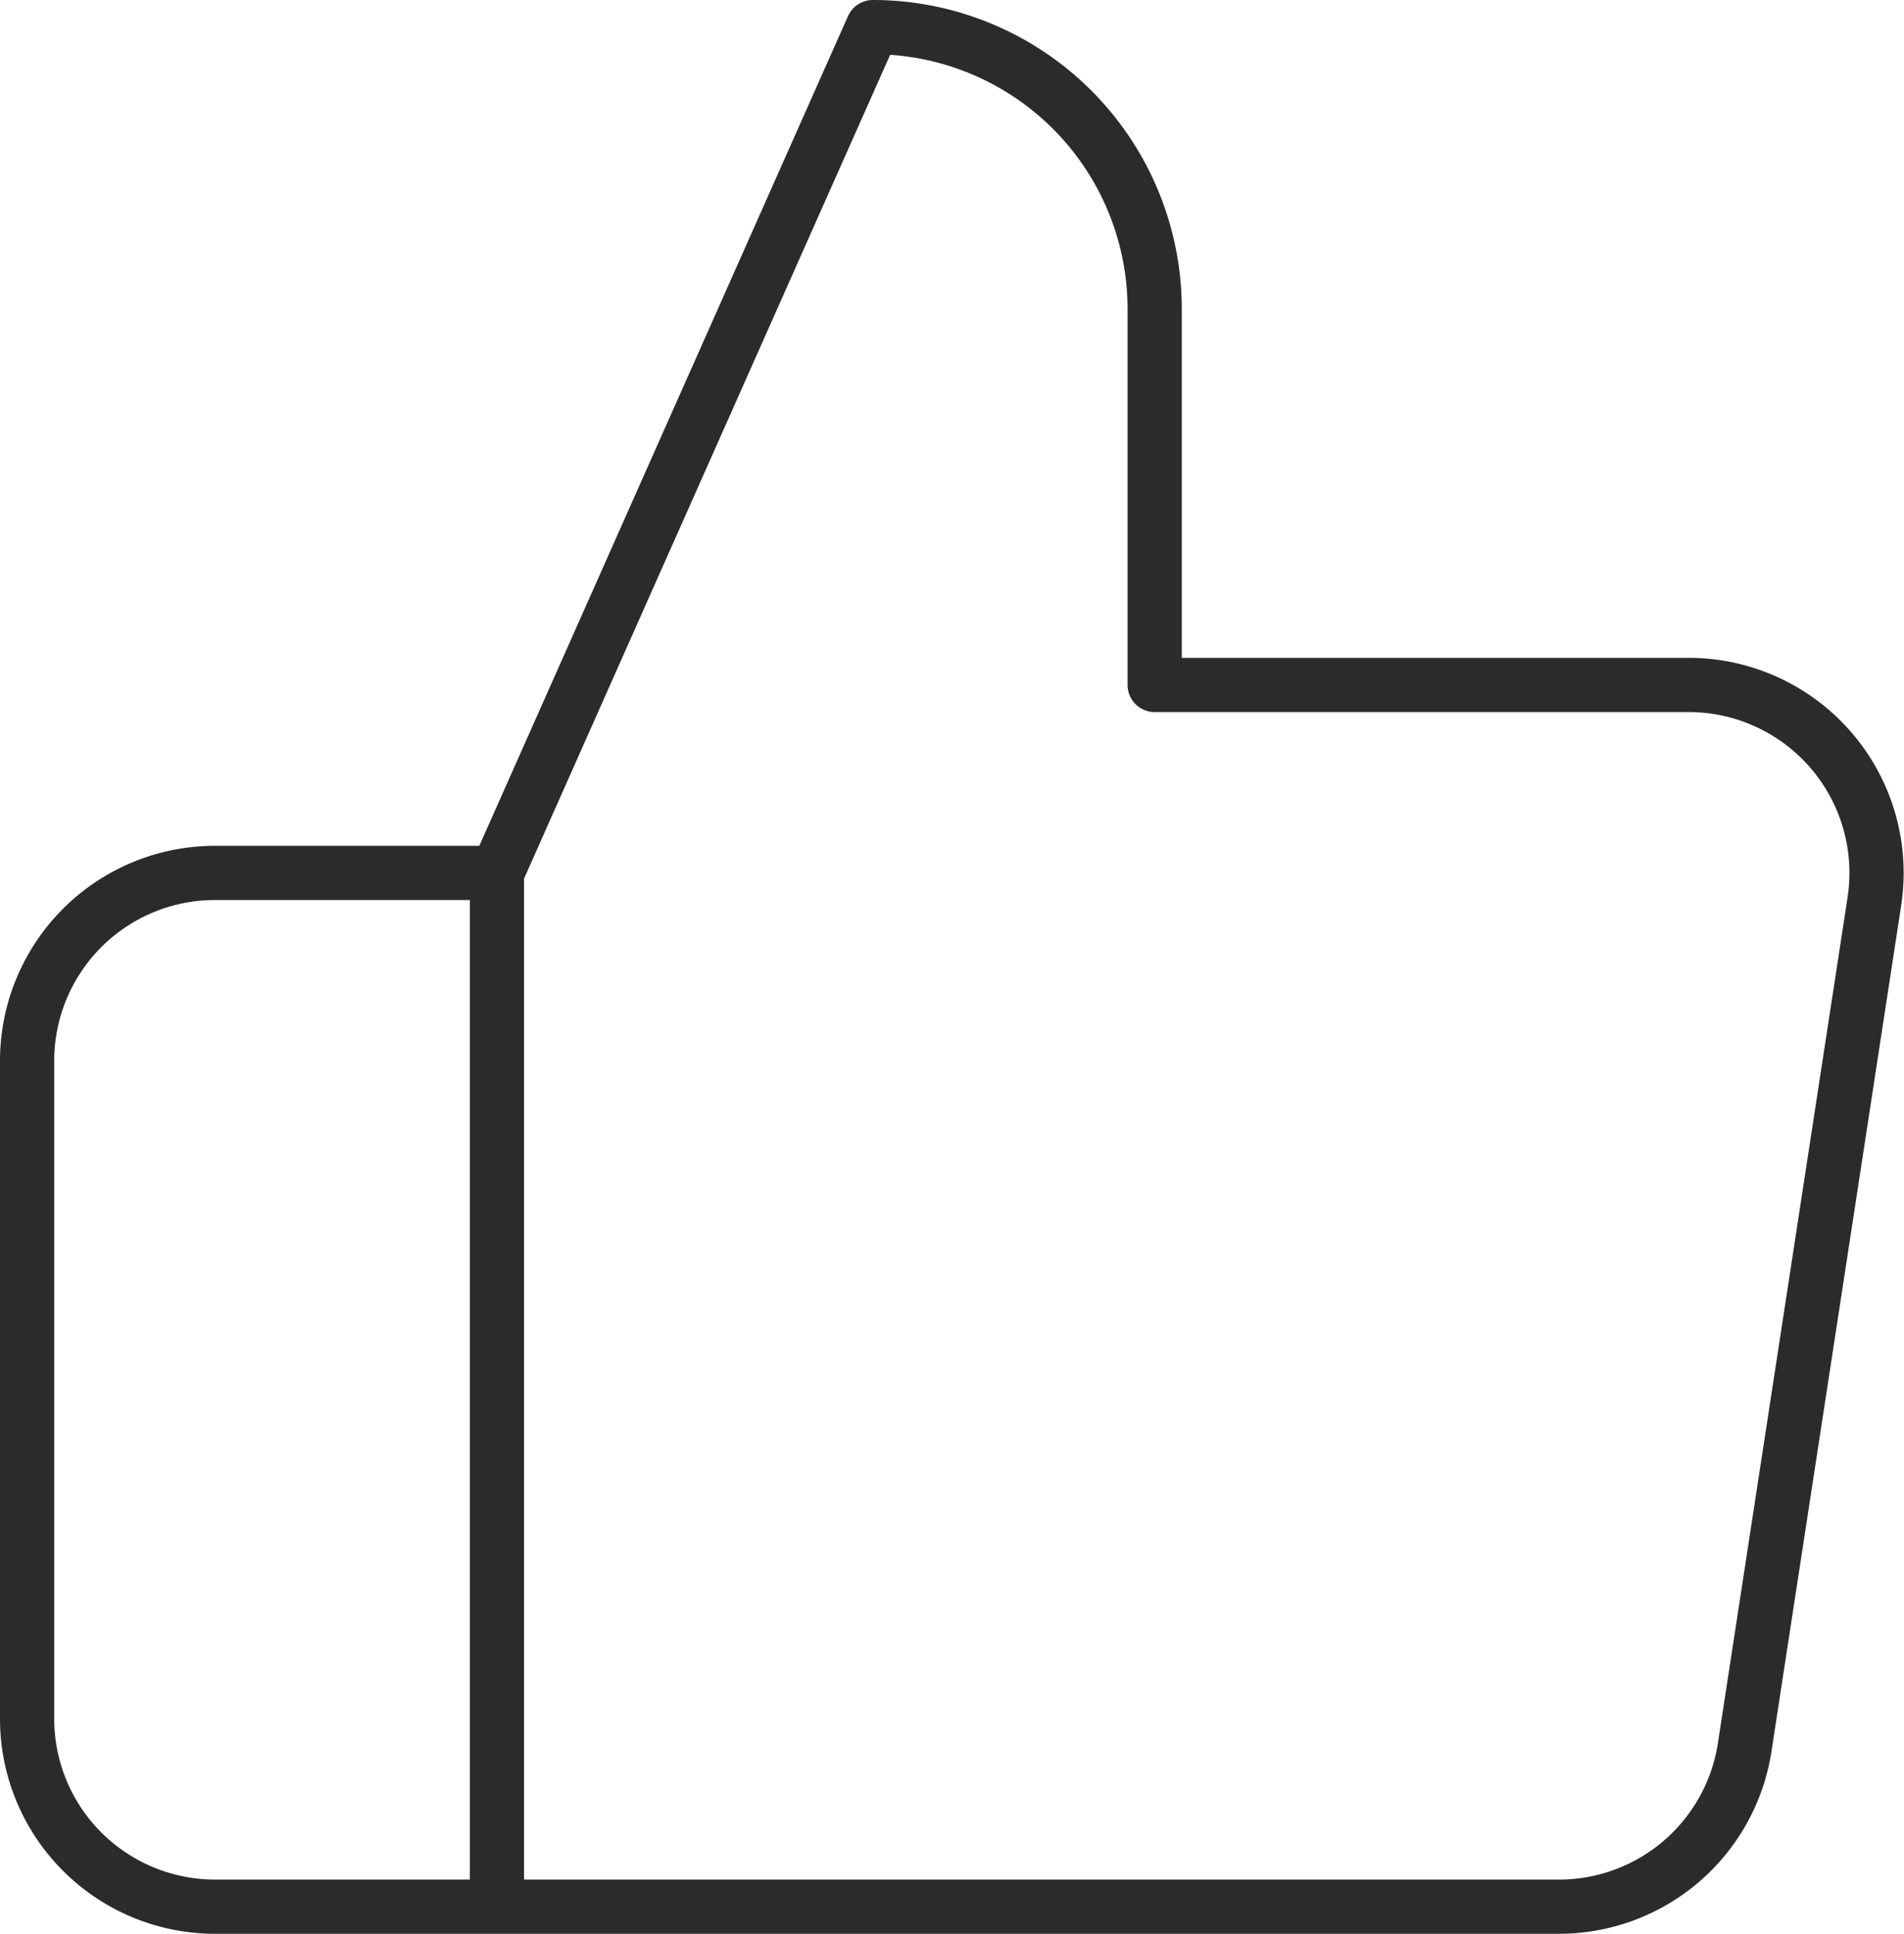 <svg xmlns="http://www.w3.org/2000/svg" width="105.368" height="107" viewBox="0 0 105.368 107">
  <path id="Icon_feather-thumbs-up" data-name="Icon feather-thumbs-up" d="M65.4,39.4V18.6A15.6,15.6,0,0,0,49.8,3L29,49.8V107H87.655a10.4,10.4,0,0,0,10.4-8.84l7.176-46.8a10.4,10.4,0,0,0-10.4-11.96ZM29,107H13.4A10.4,10.4,0,0,1,3,96.6V60.2A10.4,10.4,0,0,1,13.4,49.8H29" transform="translate(-1.5 -1.5)" fill="none" stroke="#2b2b2b" stroke-linecap="round" stroke-linejoin="round" stroke-width="3"/>
</svg>
